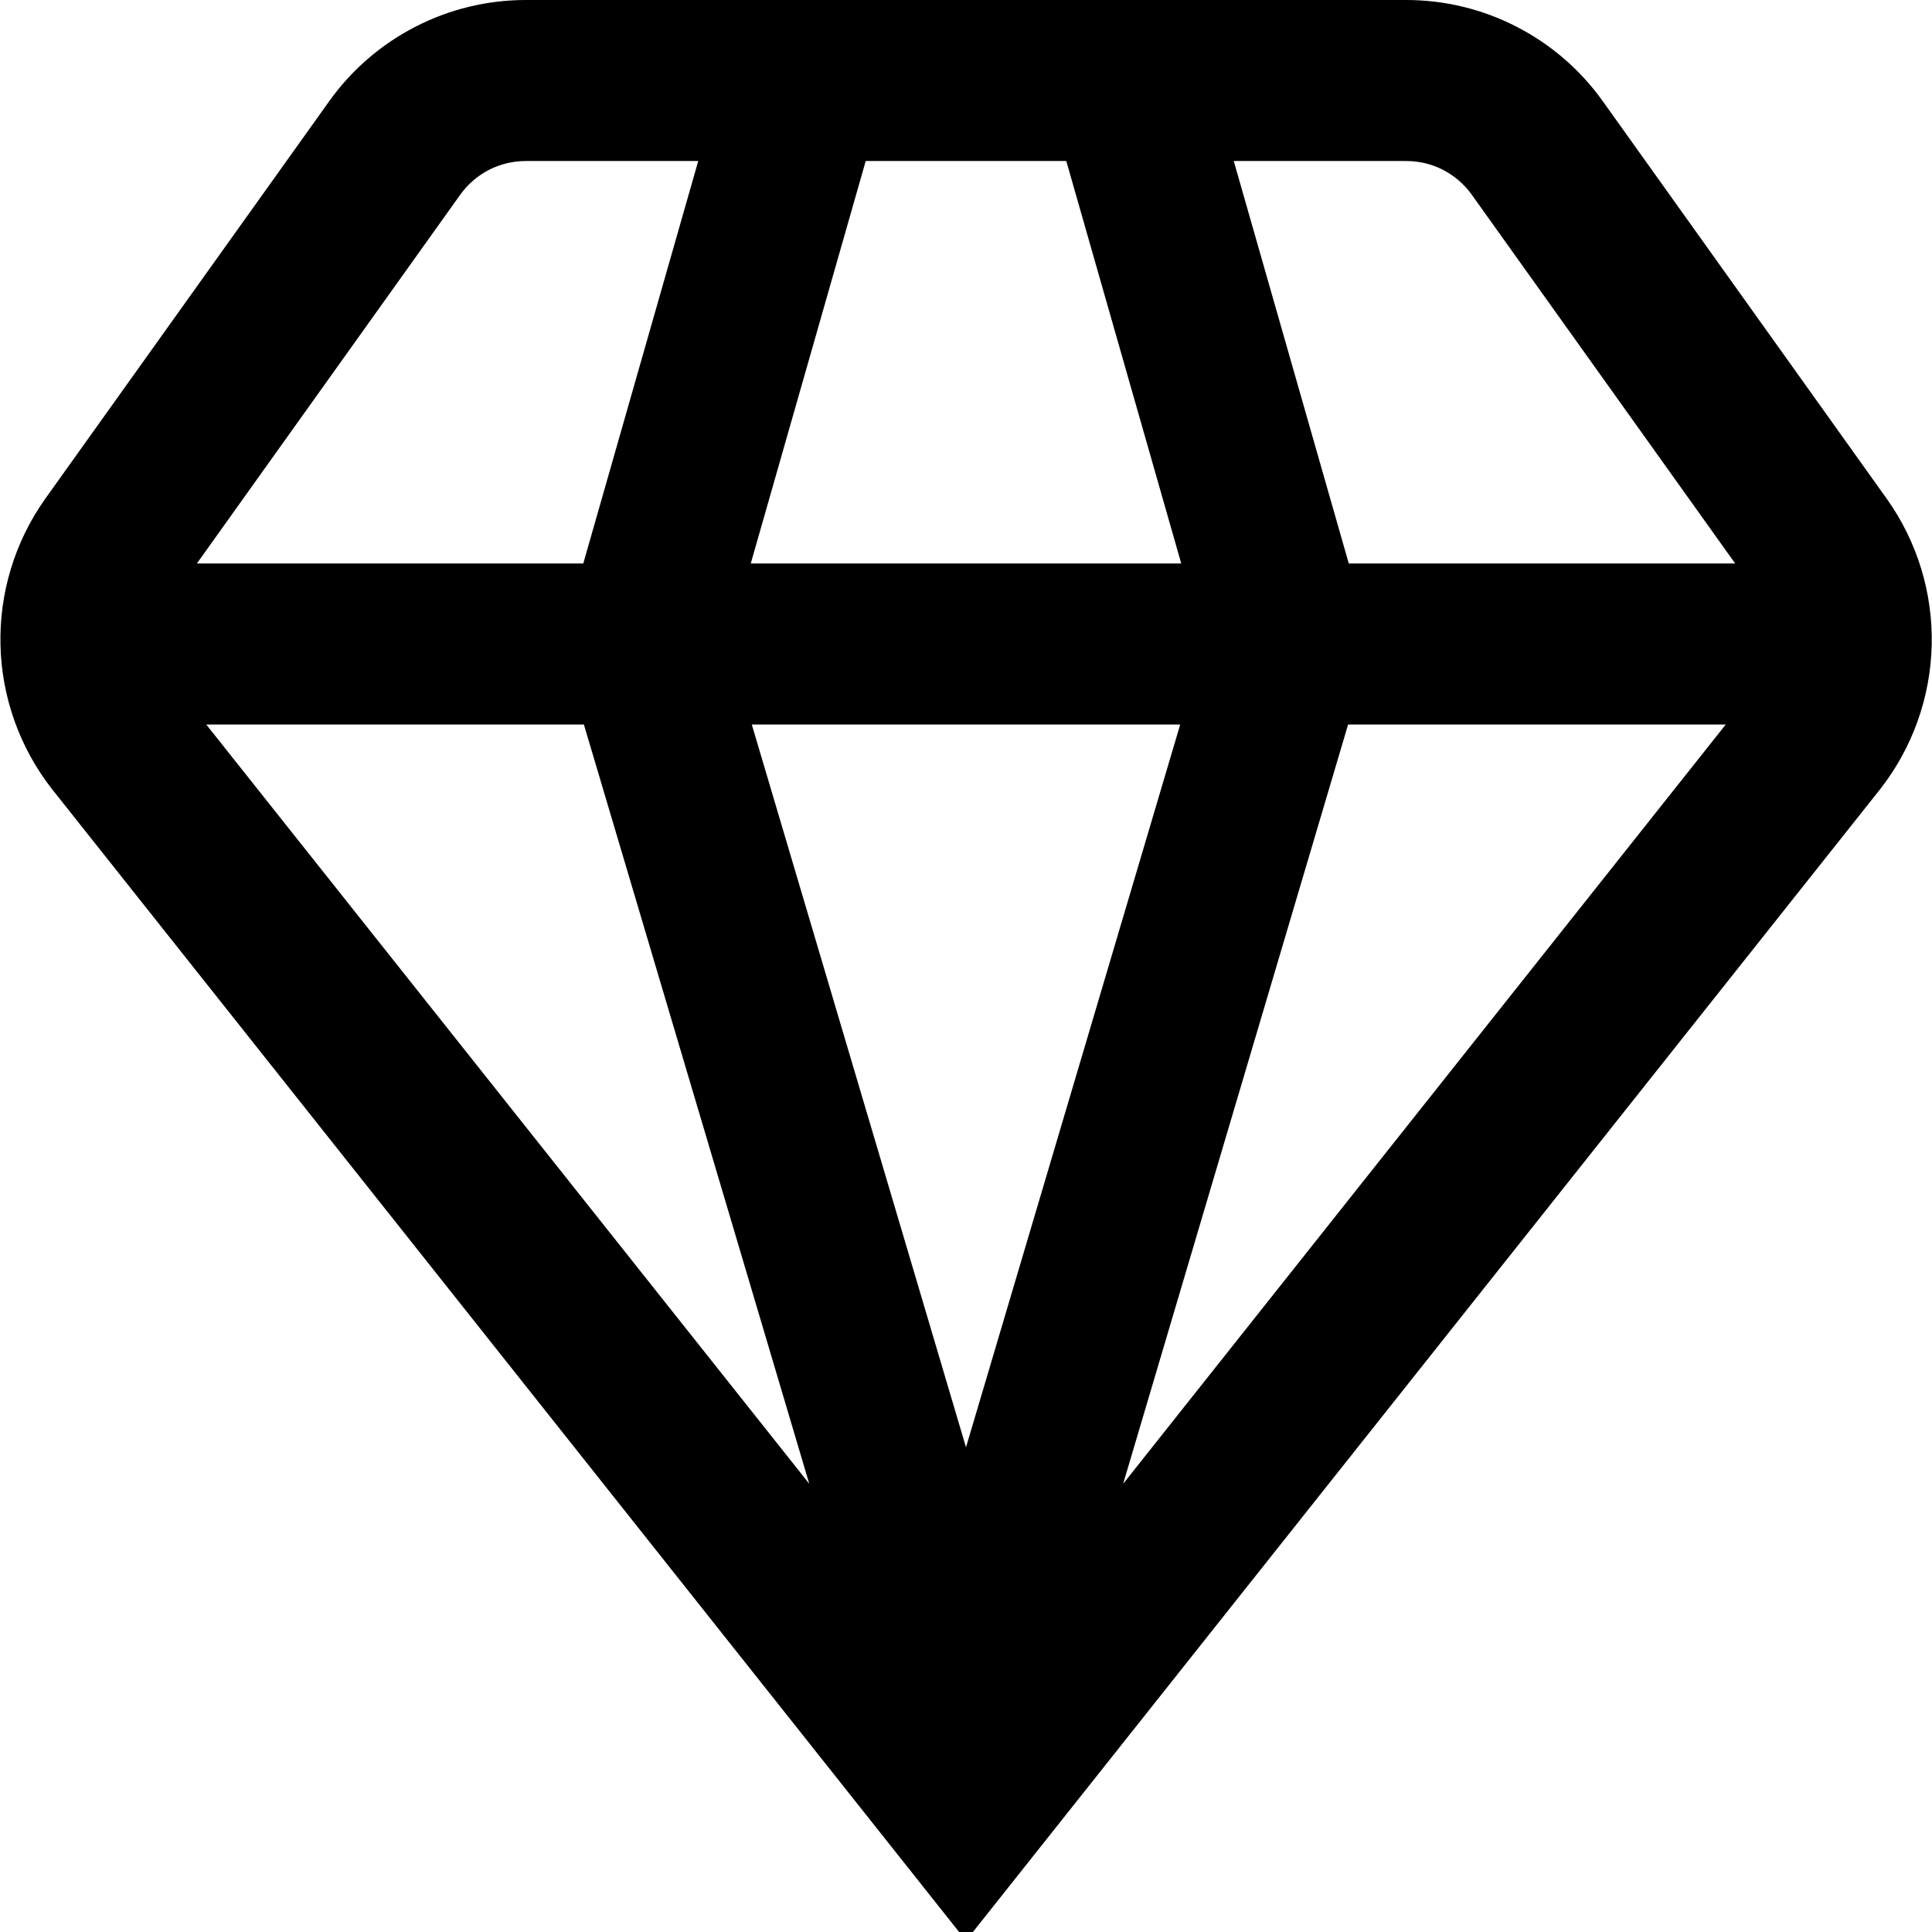 <svg xmlns="http://www.w3.org/2000/svg" fill="none" viewBox="0 0 32 32" height="32" width="32">
<g clip-path="url(#clip0_2066_812)">
<path fill="black" d="M31.145 13.067C31.677 12.385 31.975 11.549 31.995 10.685C32.015 9.82 31.755 8.972 31.255 8.267L26.547 1.676C26.177 1.158 25.688 0.735 25.122 0.444C24.556 0.152 23.929 0 23.292 0L8.708 0C8.071 0 7.444 0.152 6.878 0.444C6.312 0.735 5.823 1.158 5.453 1.676L0.745 8.267C0.246 8.973 -0.013 9.821 0.008 10.685C0.028 11.55 0.327 12.385 0.859 13.067L16 32.144L31.145 13.067ZM9.671 12L13.404 24.576L3.416 12H9.671ZM28.584 12L18.603 24.576L22.329 12H28.584ZM19.548 12L16 23.972L12.452 12H19.548ZM12.435 9.333L14.339 2.667H17.661L19.565 9.333H12.435ZM24.377 3.225L28.74 9.333H22.34L20.435 2.667H23.292C23.504 2.667 23.714 2.717 23.902 2.814C24.091 2.912 24.254 3.053 24.377 3.225ZM7.623 3.225C7.746 3.053 7.909 2.912 8.098 2.814C8.286 2.717 8.496 2.667 8.708 2.667H11.565L9.661 9.333H3.261L7.623 3.225Z"></path>
</g>
<defs>
<clipPath id="clip0_2066_812">
<rect fill="white" height="32" width="32"></rect>
</clipPath>
</defs>
</svg>
